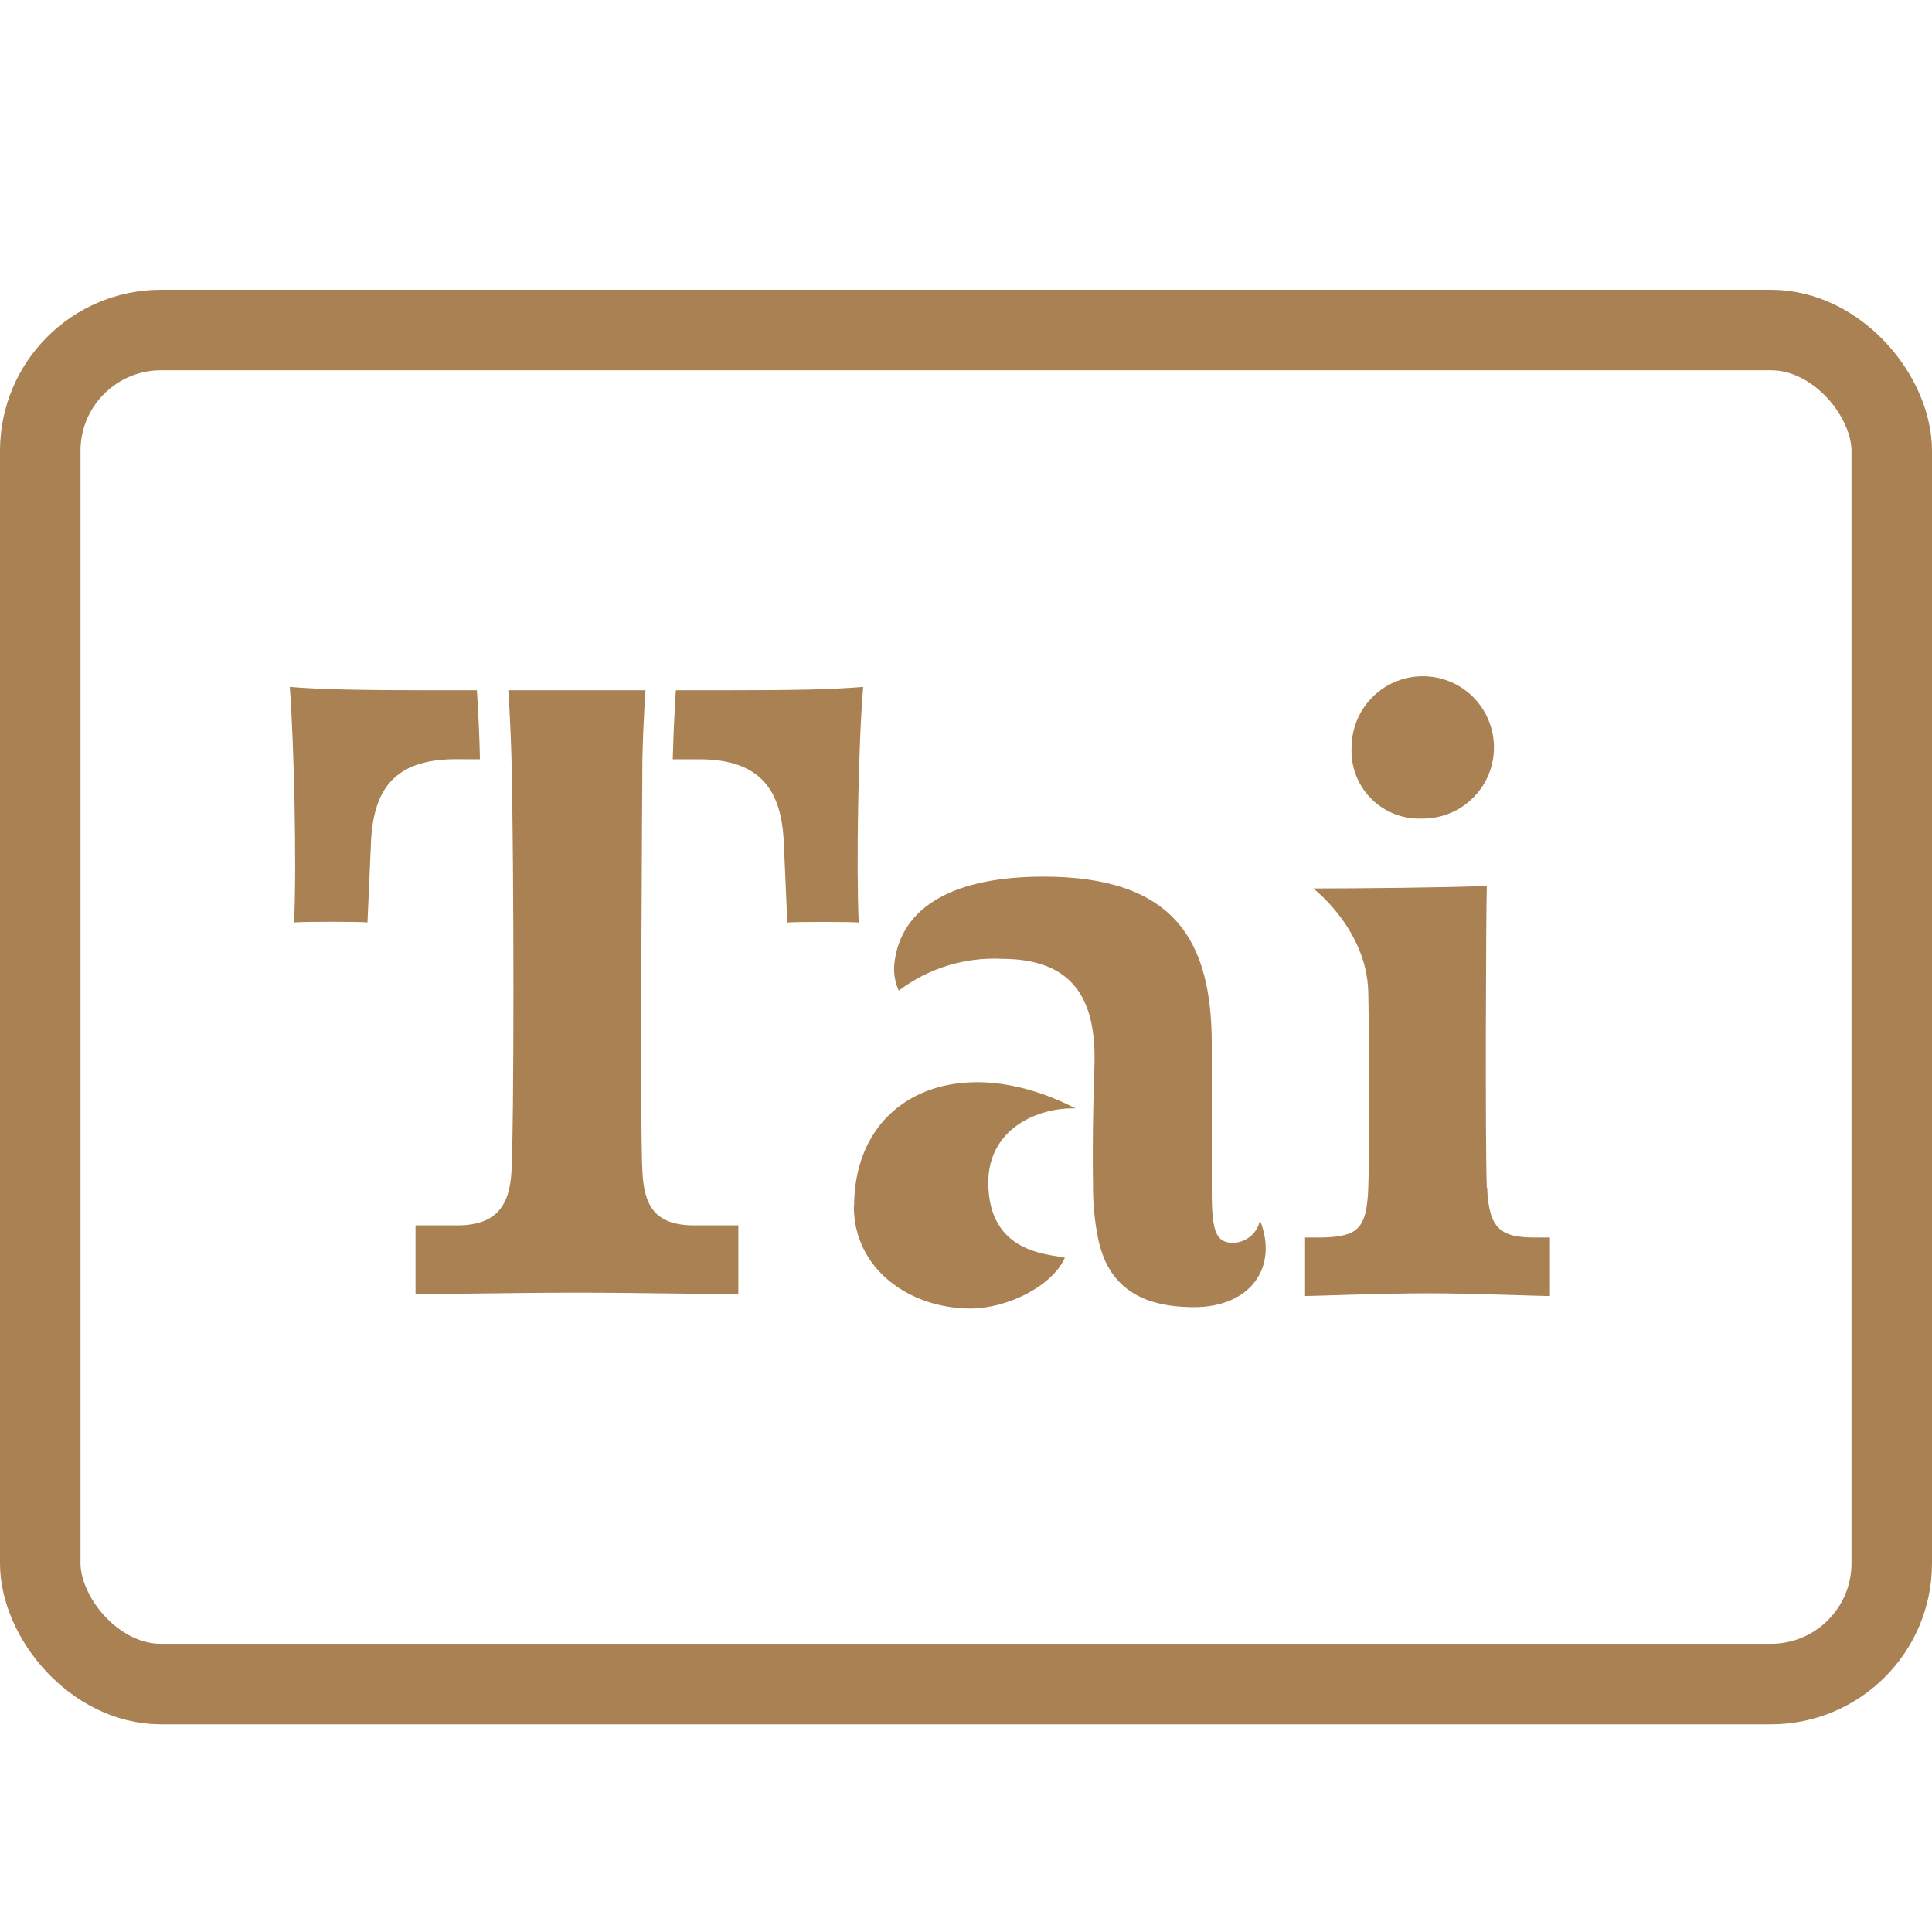 <svg width="24" height="24" viewBox="0 0 24 24" fill="none" xmlns="http://www.w3.org/2000/svg">
<path d="M10.723 8.533C10.321 8.565 9.941 8.575 8.89 8.575H8.396C8.396 8.575 8.369 8.963 8.357 9.432H8.685C9.453 9.432 9.704 9.822 9.736 10.451L9.78 11.46C9.865 11.45 10.582 11.45 10.667 11.46C10.636 10.754 10.662 9.237 10.723 8.533ZM7.98 14.549C7.947 14.018 7.98 9.548 7.98 9.432C7.99 8.963 8.019 8.575 8.019 8.575H6.314C6.314 8.575 6.342 8.963 6.354 9.432C6.386 10.777 6.386 14.018 6.354 14.549C6.332 14.972 6.169 15.222 5.681 15.222H5.162V16.08C5.162 16.08 6.452 16.058 7.166 16.058C7.881 16.058 9.172 16.08 9.172 16.08V15.222H8.619C8.12 15.22 8 14.961 7.98 14.549ZM5.962 9.432C5.952 8.963 5.924 8.575 5.924 8.575H5.449C4.484 8.575 3.975 8.565 3.6 8.533C3.653 9.237 3.687 10.754 3.653 11.459C3.751 11.448 4.477 11.448 4.565 11.459L4.609 10.45C4.641 9.821 4.889 9.431 5.66 9.431L5.962 9.432ZM18.47 14.755C18.448 14.25 18.46 11.2 18.47 11.005C17.994 11.026 16.867 11.037 16.314 11.037C16.314 11.037 16.975 11.541 16.997 12.316C17.007 12.738 17.017 14.267 16.997 14.766C16.977 15.266 16.866 15.362 16.422 15.373H16.212V16.1C16.287 16.1 17.199 16.066 17.74 16.066C18.282 16.066 19.117 16.1 19.254 16.1V15.373H19.07C18.647 15.373 18.495 15.271 18.474 14.755H18.47ZM17.658 10.169C17.833 10.172 18.006 10.123 18.154 10.028C18.301 9.933 18.417 9.796 18.487 9.635C18.556 9.474 18.576 9.296 18.544 9.123C18.512 8.951 18.43 8.792 18.307 8.666C18.185 8.541 18.027 8.454 17.856 8.419C17.684 8.383 17.505 8.399 17.343 8.465C17.18 8.531 17.041 8.643 16.942 8.789C16.844 8.934 16.791 9.105 16.79 9.281C16.784 9.398 16.801 9.515 16.843 9.624C16.884 9.734 16.947 9.834 17.029 9.917C17.111 10.001 17.21 10.066 17.319 10.11C17.428 10.153 17.544 10.173 17.661 10.169H17.658ZM10.607 14.988C10.607 15.758 11.29 16.255 12.06 16.255C12.487 16.255 13.059 15.996 13.229 15.624C13.047 15.577 12.277 15.584 12.277 14.689C12.277 14.016 12.901 13.754 13.361 13.769C11.909 13.023 10.61 13.614 10.61 14.988H10.607ZM15.292 15.439C15.124 15.422 15.053 15.331 15.053 14.822V12.972C15.053 11.692 14.597 10.89 12.96 10.89C11.875 10.89 11.19 11.248 11.11 11.97C11.098 12.085 11.117 12.201 11.165 12.306C11.532 12.028 11.985 11.888 12.445 11.911C13.388 11.911 13.622 12.481 13.595 13.256C13.568 14.052 13.575 14.566 13.578 14.741C13.577 14.945 13.596 15.149 13.634 15.35C13.74 15.92 14.095 16.238 14.833 16.238C15.534 16.238 15.884 15.742 15.652 15.16C15.635 15.242 15.589 15.315 15.524 15.366C15.457 15.417 15.375 15.443 15.292 15.439Z" fill="#A98152"/>
<rect x="0.5" y="4.1" width="23" height="16.82" rx="1.5" stroke="#A98152" stroke-linecap="round" stroke-linejoin="round"/>
</svg>
